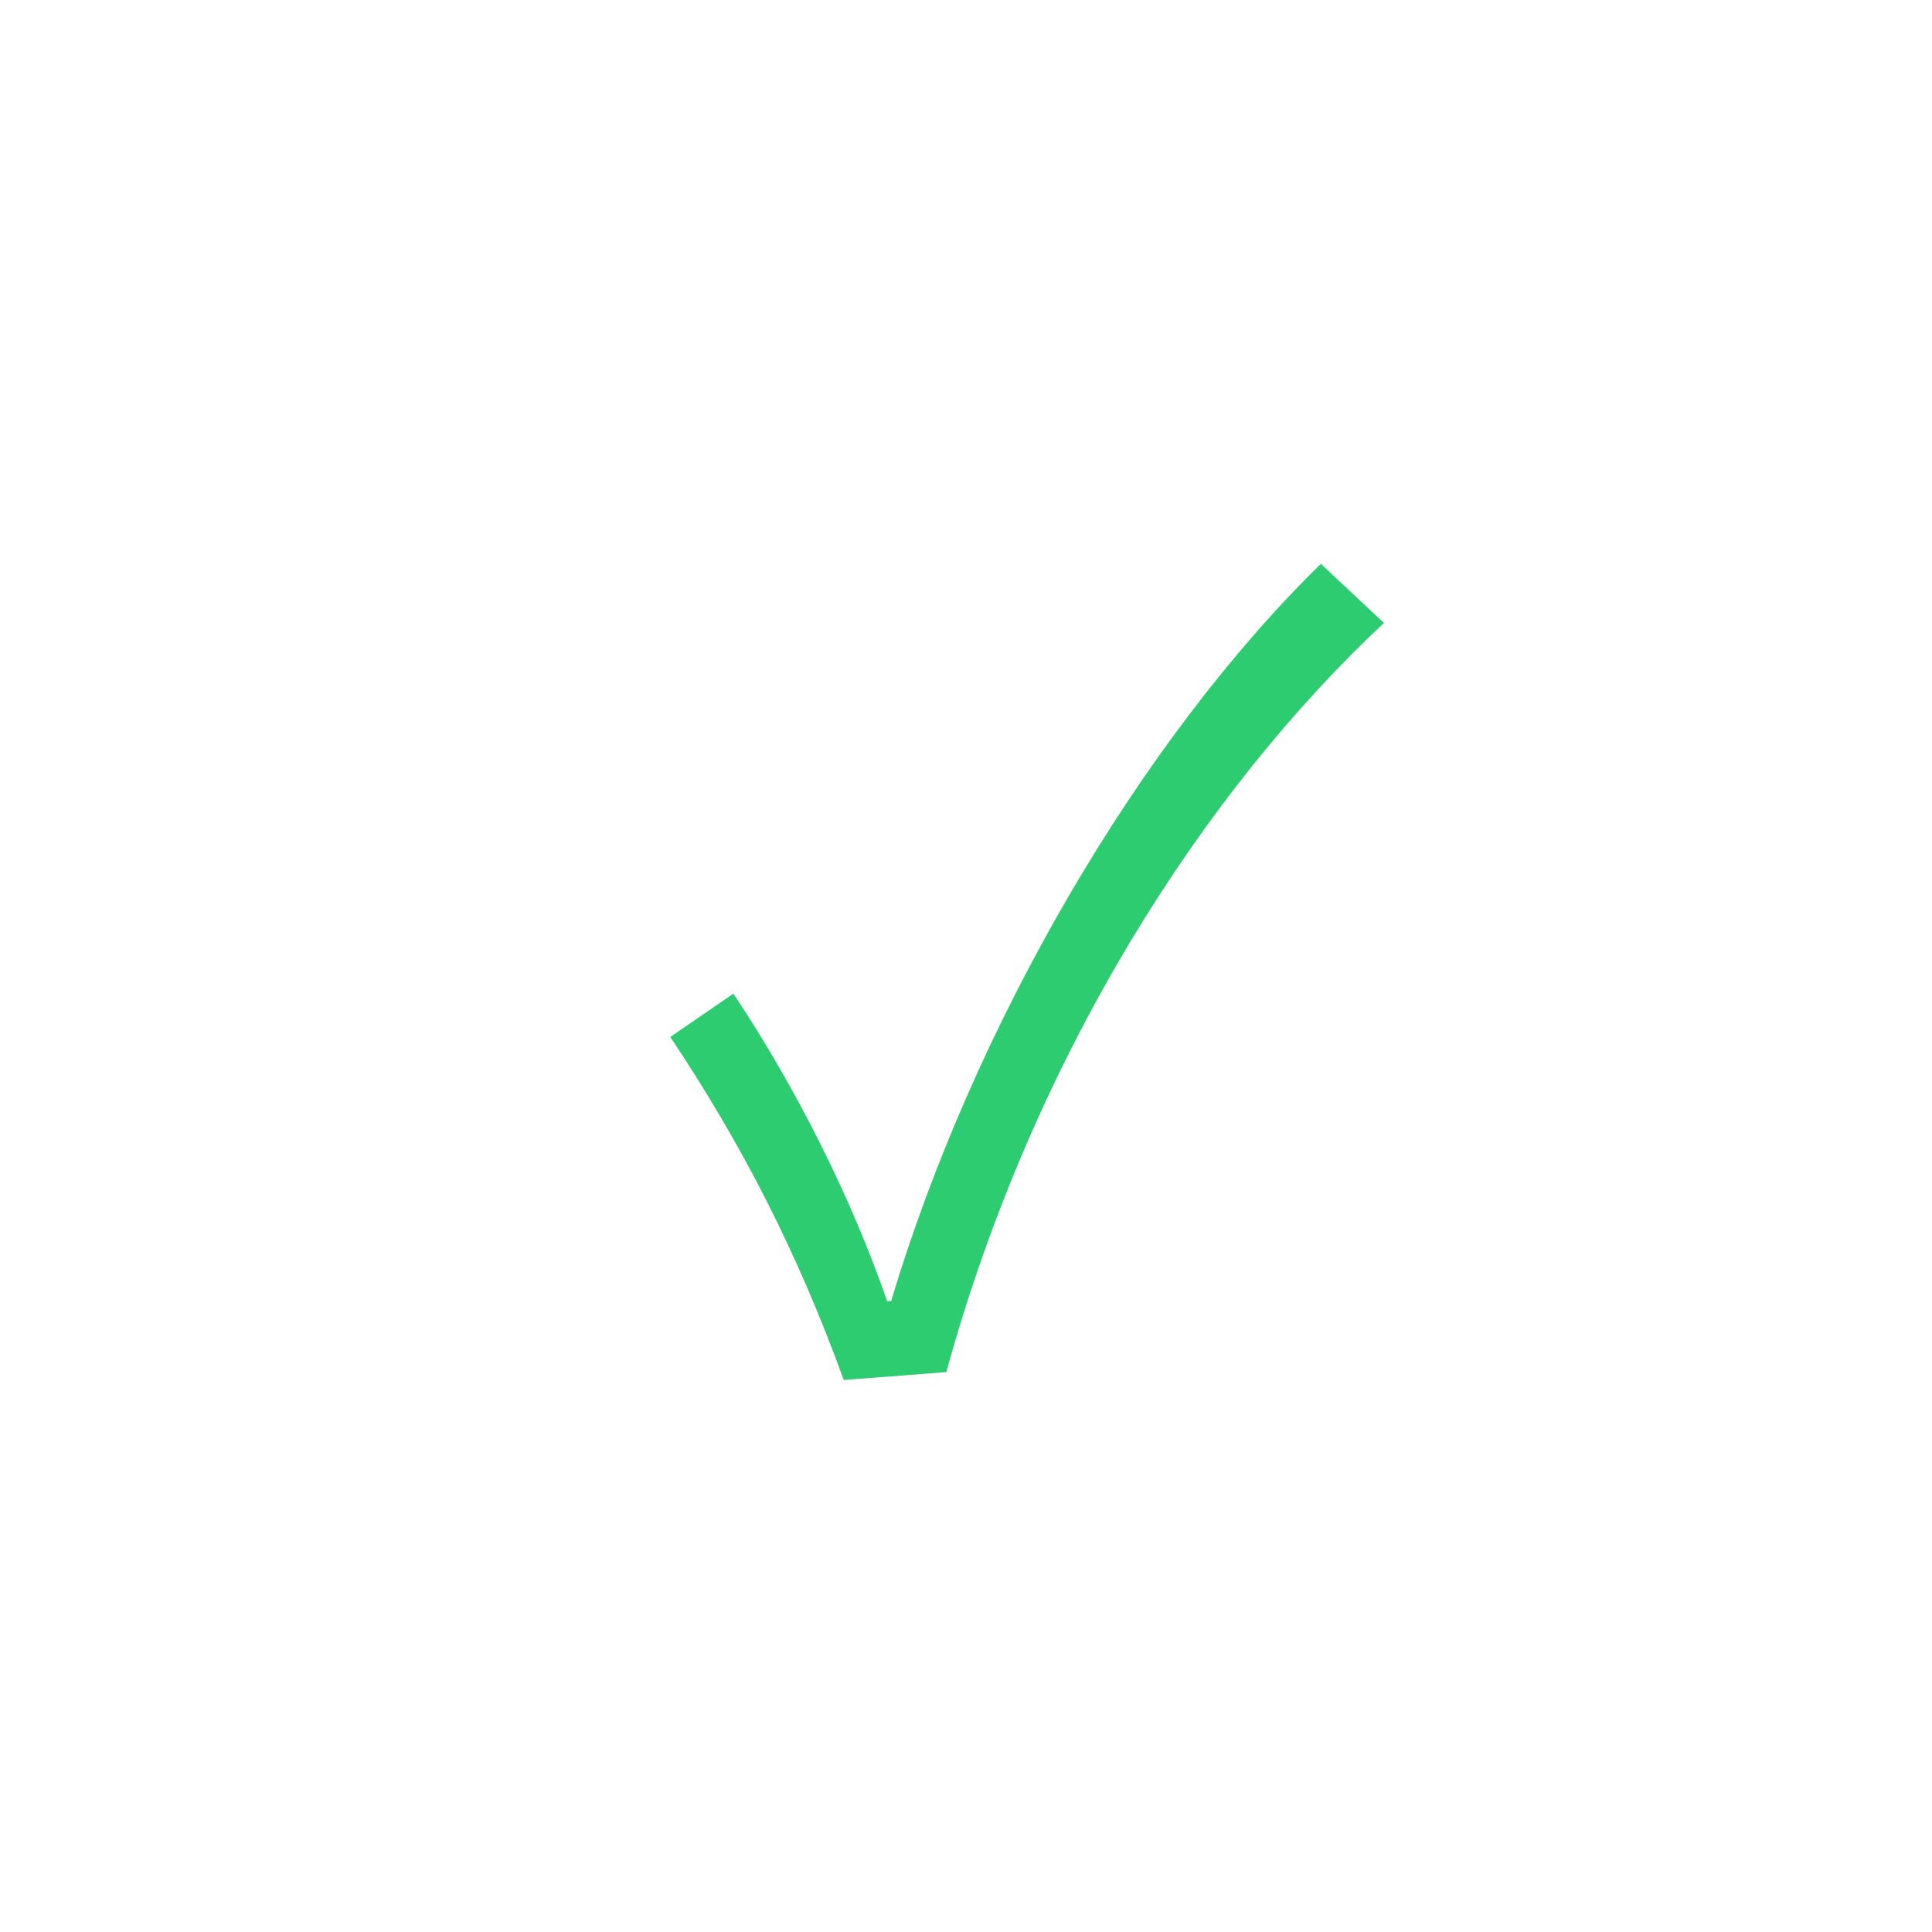 <?xml version="1.0" encoding="utf-8"?>
<!-- Generator: Adobe Illustrator 23.0.3, SVG Export Plug-In . SVG Version: 6.00 Build 0)  -->
<svg version="1.1" id="Layer_1" xmlns="http://www.w3.org/2000/svg" xmlns:xlink="http://www.w3.org/1999/xlink" x="0px" y="0px"
	 viewBox="0 0 49 49" style="enable-background:new 0 0 49 49;" xml:space="preserve">
<style type="text/css">
	.st0{fill:#2ECC71;}
</style>
<g>
	<g>
		<path class="st0" d="M17,26.3l1.6-1.1c1.6,2.4,3,5.2,3.9,7.8h0.1c2.1-7,6.3-14.2,10.9-18.7l1.6,1.5c-4.6,4.3-8.9,11-11.1,19
			L21.4,35C20.2,31.7,18.8,29,17,26.3z"/>
	</g>
</g>
</svg>
